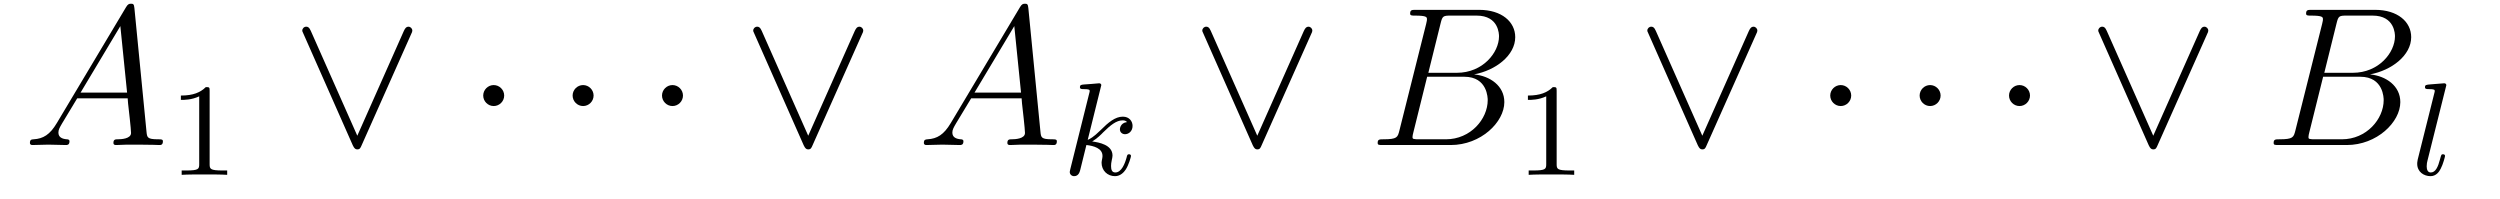 <?xml version='1.0' encoding='UTF-8'?>
<!-- This file was generated by dvisvgm 2.8.1 -->
<svg version='1.1' xmlns='http://www.w3.org/2000/svg' xmlns:xlink='http://www.w3.org/1999/xlink' width='151pt' height='12pt' viewBox='0 -12 151 12'>
<g id='page1'>
<g transform='matrix(1 0 0 -1 -127 651)'>
<path d='M130.432 655.567C130.014 654.862 129.608 654.622 129.033 654.587C128.902 654.575 128.807 654.575 128.807 654.36C128.807 654.288 128.866 654.24 128.95 654.24C129.165 654.24 129.703 654.264 129.918 654.264C130.265 654.264 130.647 654.24 130.982 654.24C131.054 654.24 131.197 654.24 131.197 654.467C131.197 654.575 131.102 654.587 131.03 654.587C130.755 654.611 130.528 654.706 130.528 654.993C130.528 655.16 130.6 655.292 130.755 655.555L131.663 657.061H134.712C134.724 656.953 134.724 656.858 134.736 656.75C134.772 656.44 134.915 655.196 134.915 654.969C134.915 654.611 134.305 654.587 134.114 654.587C133.983 654.587 133.851 654.587 133.851 654.372C133.851 654.24 133.959 654.24 134.03 654.24C134.233 654.24 134.473 654.264 134.676 654.264H135.357C136.087 654.264 136.613 654.24 136.624 654.24C136.708 654.24 136.84 654.24 136.84 654.467C136.84 654.587 136.732 654.587 136.553 654.587C135.895 654.587 135.883 654.694 135.848 655.053L135.118 662.512C135.094 662.751 135.047 662.775 134.915 662.775C134.795 662.775 134.724 662.751 134.616 662.572L130.432 655.567ZM131.867 657.408L134.269 661.424L134.676 657.408H131.867Z'/>
<path d='M139.662 657.516C139.662 657.731 139.646 657.739 139.431 657.739C139.104 657.42 138.682 657.229 137.925 657.229V656.966C138.14 656.966 138.57 656.966 139.032 657.181V653.093C139.032 652.798 139.009 652.703 138.252 652.703H137.973V652.44C138.299 652.464 138.985 652.464 139.343 652.464C139.702 652.464 140.395 652.464 140.722 652.44V652.703H140.443C139.686 652.703 139.662 652.798 139.662 653.093V657.516Z'/>
<path d='M151.82 660.91C151.892 661.066 151.904 661.09 151.904 661.149C151.904 661.281 151.796 661.388 151.665 661.388C151.545 661.388 151.473 661.305 151.39 661.126L148.581 654.802L145.772 661.137C145.676 661.365 145.58 661.388 145.497 661.388C145.365 661.388 145.257 661.281 145.257 661.149C145.257 661.126 145.257 661.102 145.329 660.958L148.306 654.228C148.401 654.025 148.473 653.977 148.581 653.977C148.736 653.977 148.772 654.061 148.844 654.228L151.82 660.91Z'/>
<path d='M157.453 657.228C157.453 657.575 157.166 657.862 156.819 657.862C156.473 657.862 156.186 657.575 156.186 657.228C156.186 656.882 156.473 656.595 156.819 656.595C157.166 656.595 157.453 656.882 157.453 657.228Z'/>
<path d='M162.853 657.228C162.853 657.575 162.566 657.862 162.219 657.862C161.872 657.862 161.586 657.575 161.586 657.228C161.586 656.882 161.872 656.595 162.219 656.595C162.566 656.595 162.853 656.882 162.853 657.228Z'/>
<path d='M168.252 657.228C168.252 657.575 167.965 657.862 167.618 657.862C167.272 657.862 166.985 657.575 166.985 657.228C166.985 656.882 167.272 656.595 167.618 656.595C167.965 656.595 168.252 656.882 168.252 657.228Z'/>
<path d='M179.056 660.91C179.128 661.066 179.14 661.09 179.14 661.149C179.14 661.281 179.032 661.388 178.901 661.388C178.781 661.388 178.71 661.305 178.626 661.126L175.817 654.802L173.008 661.137C172.912 661.365 172.816 661.388 172.733 661.388C172.601 661.388 172.494 661.281 172.494 661.149C172.494 661.126 172.494 661.102 172.565 660.958L175.542 654.228C175.637 654.025 175.709 653.977 175.817 653.977C175.972 653.977 176.008 654.061 176.08 654.228L179.056 660.91Z'/>
<path d='M184.426 655.567C184.008 654.862 183.602 654.622 183.027 654.587C182.896 654.575 182.801 654.575 182.801 654.36C182.801 654.288 182.86 654.24 182.944 654.24C183.159 654.24 183.697 654.264 183.912 654.264C184.259 654.264 184.642 654.24 184.976 654.24C185.048 654.24 185.191 654.24 185.191 654.467C185.191 654.575 185.096 654.587 185.024 654.587C184.749 654.611 184.522 654.706 184.522 654.993C184.522 655.16 184.594 655.292 184.749 655.555L185.658 657.061H188.706C188.718 656.953 188.718 656.858 188.73 656.75C188.766 656.44 188.909 655.196 188.909 654.969C188.909 654.611 188.299 654.587 188.108 654.587C187.977 654.587 187.845 654.587 187.845 654.372C187.845 654.24 187.953 654.24 188.024 654.24C188.228 654.24 188.467 654.264 188.67 654.264H189.351C190.081 654.264 190.607 654.24 190.618 654.24C190.702 654.24 190.834 654.24 190.834 654.467C190.834 654.587 190.726 654.587 190.547 654.587C189.889 654.587 189.877 654.694 189.842 655.053L189.112 662.512C189.088 662.751 189.041 662.775 188.909 662.775C188.789 662.775 188.718 662.751 188.61 662.572L184.426 655.567ZM185.861 657.408L188.263 661.424L188.67 657.408H185.861Z'/>
<path d='M193.487 657.731C193.495 657.747 193.519 657.851 193.519 657.858C193.519 657.898 193.487 657.97 193.391 657.97C193.36 657.97 193.112 657.946 192.929 657.93L192.482 657.898C192.307 657.882 192.228 657.874 192.228 657.731C192.228 657.619 192.34 657.619 192.436 657.619C192.817 657.619 192.817 657.572 192.817 657.5C192.817 657.476 192.817 657.46 192.778 657.317L191.646 652.782C191.614 652.663 191.614 652.615 191.614 652.607C191.614 652.472 191.726 652.36 191.877 652.36C192.148 652.36 192.212 652.615 192.244 652.727C192.324 653.062 192.53 653.906 192.618 654.241C193.056 654.193 193.59 654.042 193.59 653.587C193.59 653.547 193.59 653.508 193.574 653.428C193.55 653.324 193.535 653.213 193.535 653.173C193.535 652.703 193.885 652.36 194.347 652.36C194.682 652.36 194.89 652.607 194.993 652.759C195.184 653.053 195.312 653.532 195.312 653.579C195.312 653.659 195.248 653.683 195.192 653.683C195.096 653.683 195.08 653.635 195.048 653.492C194.945 653.117 194.738 652.583 194.364 652.583C194.156 652.583 194.108 652.759 194.108 652.974C194.108 653.077 194.117 653.173 194.156 653.356C194.164 653.388 194.196 653.516 194.196 653.603C194.196 654.257 193.375 654.4 192.968 654.456C193.264 654.631 193.535 654.902 193.631 655.006C194.069 655.436 194.426 655.731 194.809 655.731C194.914 655.731 195.008 655.707 195.072 655.627C194.642 655.572 194.642 655.197 194.642 655.189C194.642 655.014 194.778 654.894 194.953 654.894C195.168 654.894 195.407 655.07 195.407 655.396C195.407 655.667 195.216 655.954 194.818 655.954C194.356 655.954 193.94 655.603 193.487 655.149C193.025 654.695 192.826 654.607 192.698 654.552L193.487 657.731Z'/>
<path d='M206.18 660.91C206.252 661.066 206.264 661.09 206.264 661.149C206.264 661.281 206.156 661.388 206.026 661.388C205.906 661.388 205.834 661.305 205.75 661.126L202.94 654.802L200.131 661.137C200.036 661.365 199.94 661.388 199.856 661.388C199.726 661.388 199.618 661.281 199.618 661.149C199.618 661.126 199.618 661.102 199.69 660.958L202.666 654.228C202.762 654.025 202.834 653.977 202.94 653.977C203.096 653.977 203.132 654.061 203.203 654.228L206.18 660.91Z'/>
<path d='M214.013 661.592C214.121 662.034 214.169 662.058 214.634 662.058H216.188C217.54 662.058 217.54 660.91 217.54 660.803C217.54 659.834 216.571 658.603 214.993 658.603H213.272L214.013 661.592ZM216.034 658.507C217.337 658.747 218.52 659.655 218.52 660.755C218.52 661.687 217.696 662.405 216.344 662.405H212.507C212.28 662.405 212.172 662.405 212.172 662.178C212.172 662.058 212.28 662.058 212.459 662.058C213.188 662.058 213.188 661.962 213.188 661.831C213.188 661.807 213.188 661.735 213.14 661.556L211.526 655.125C211.42 654.706 211.396 654.587 210.558 654.587C210.331 654.587 210.211 654.587 210.211 654.372C210.211 654.24 210.283 654.24 210.523 654.24H214.622C216.451 654.24 217.862 655.627 217.862 656.834C217.862 657.814 217.002 658.412 216.034 658.507ZM214.336 654.587H212.722C212.555 654.587 212.531 654.587 212.459 654.599C212.328 654.611 212.316 654.634 212.316 654.73C212.316 654.814 212.34 654.886 212.364 654.993L213.2 658.364H215.448C216.858 658.364 216.858 657.049 216.858 656.953C216.858 655.806 215.819 654.587 214.336 654.587Z'/>
<path d='M221.022 657.516C221.022 657.731 221.006 657.739 220.79 657.739C220.464 657.42 220.042 657.229 219.286 657.229V656.966C219.5 656.966 219.93 656.966 220.392 657.181V653.093C220.392 652.798 220.369 652.703 219.612 652.703H219.332V652.44C219.659 652.464 220.345 652.464 220.704 652.464C221.062 652.464 221.755 652.464 222.082 652.44V652.703H221.803C221.046 652.703 221.022 652.798 221.022 653.093V657.516Z'/>
<path d='M233.06 660.91C233.132 661.066 233.144 661.09 233.144 661.149C233.144 661.281 233.036 661.388 232.906 661.388C232.786 661.388 232.714 661.305 232.63 661.126L229.82 654.802L227.011 661.137C226.916 661.365 226.82 661.388 226.736 661.388C226.606 661.388 226.498 661.281 226.498 661.149C226.498 661.126 226.498 661.102 226.57 660.958L229.546 654.228C229.642 654.025 229.714 653.977 229.82 653.977C229.976 653.977 230.012 654.061 230.083 654.228L233.06 660.91Z'/>
<path d='M238.813 657.228C238.813 657.575 238.526 657.862 238.18 657.862S237.546 657.575 237.546 657.228C237.546 656.882 237.833 656.595 238.18 656.595S238.813 656.882 238.813 657.228Z'/>
<path d='M244.213 657.228C244.213 657.575 243.925 657.862 243.578 657.862C243.233 657.862 242.946 657.575 242.946 657.228C242.946 656.882 243.233 656.595 243.578 656.595C243.925 656.595 244.213 656.882 244.213 657.228Z'/>
<path d='M249.612 657.228C249.612 657.575 249.325 657.862 248.978 657.862S248.345 657.575 248.345 657.228C248.345 656.882 248.632 656.595 248.978 656.595S249.612 656.882 249.612 657.228Z'/>
<path d='M260.297 660.91C260.368 661.066 260.38 661.09 260.38 661.149C260.38 661.281 260.273 661.388 260.141 661.388C260.022 661.388 259.95 661.305 259.866 661.126L257.057 654.802L254.248 661.137C254.152 661.365 254.057 661.388 253.973 661.388C253.841 661.388 253.734 661.281 253.734 661.149C253.734 661.126 253.734 661.102 253.805 660.958L256.782 654.228C256.877 654.025 256.949 653.977 257.057 653.977C257.213 653.977 257.248 654.061 257.32 654.228L260.297 660.91Z'/>
<path d='M268.129 661.592C268.237 662.034 268.285 662.058 268.751 662.058H270.305C271.656 662.058 271.656 660.91 271.656 660.803C271.656 659.834 270.688 658.603 269.11 658.603H267.388L268.129 661.592ZM270.149 658.507C271.452 658.747 272.636 659.655 272.636 660.755C272.636 661.687 271.811 662.405 270.461 662.405H266.623C266.396 662.405 266.288 662.405 266.288 662.178C266.288 662.058 266.396 662.058 266.575 662.058C267.305 662.058 267.305 661.962 267.305 661.831C267.305 661.807 267.305 661.735 267.257 661.556L265.643 655.125C265.535 654.706 265.511 654.587 264.674 654.587C264.448 654.587 264.328 654.587 264.328 654.372C264.328 654.24 264.4 654.24 264.638 654.24H268.739C270.568 654.24 271.979 655.627 271.979 656.834C271.979 657.814 271.118 658.412 270.149 658.507ZM268.452 654.587H266.838C266.671 654.587 266.647 654.587 266.575 654.599C266.443 654.611 266.432 654.634 266.432 654.73C266.432 654.814 266.455 654.886 266.479 654.993L267.317 658.364H269.563C270.974 658.364 270.974 657.049 270.974 656.953C270.974 655.806 269.934 654.587 268.452 654.587Z'/>
<path d='M274.728 657.731C274.735 657.747 274.759 657.851 274.759 657.858C274.759 657.898 274.728 657.97 274.632 657.97L273.827 657.906C273.533 657.882 273.469 657.874 273.469 657.731C273.469 657.619 273.581 657.619 273.676 657.619C274.058 657.619 274.058 657.572 274.058 657.5C274.058 657.476 274.058 657.46 274.019 657.317L273.03 653.364C272.999 653.237 272.999 653.117 272.999 653.109C272.999 652.615 273.406 652.36 273.804 652.36C274.146 652.36 274.33 652.631 274.417 652.807C274.56 653.069 274.68 653.54 274.68 653.579C274.68 653.627 274.656 653.683 274.553 653.683C274.481 653.683 274.457 653.643 274.457 653.635C274.441 653.611 274.4 653.468 274.378 653.38C274.258 652.918 274.106 652.583 273.82 652.583C273.628 652.583 273.572 652.767 273.572 652.958C273.572 653.109 273.596 653.197 273.62 653.301L274.728 657.731Z'/>
</g>
</g>
</svg>